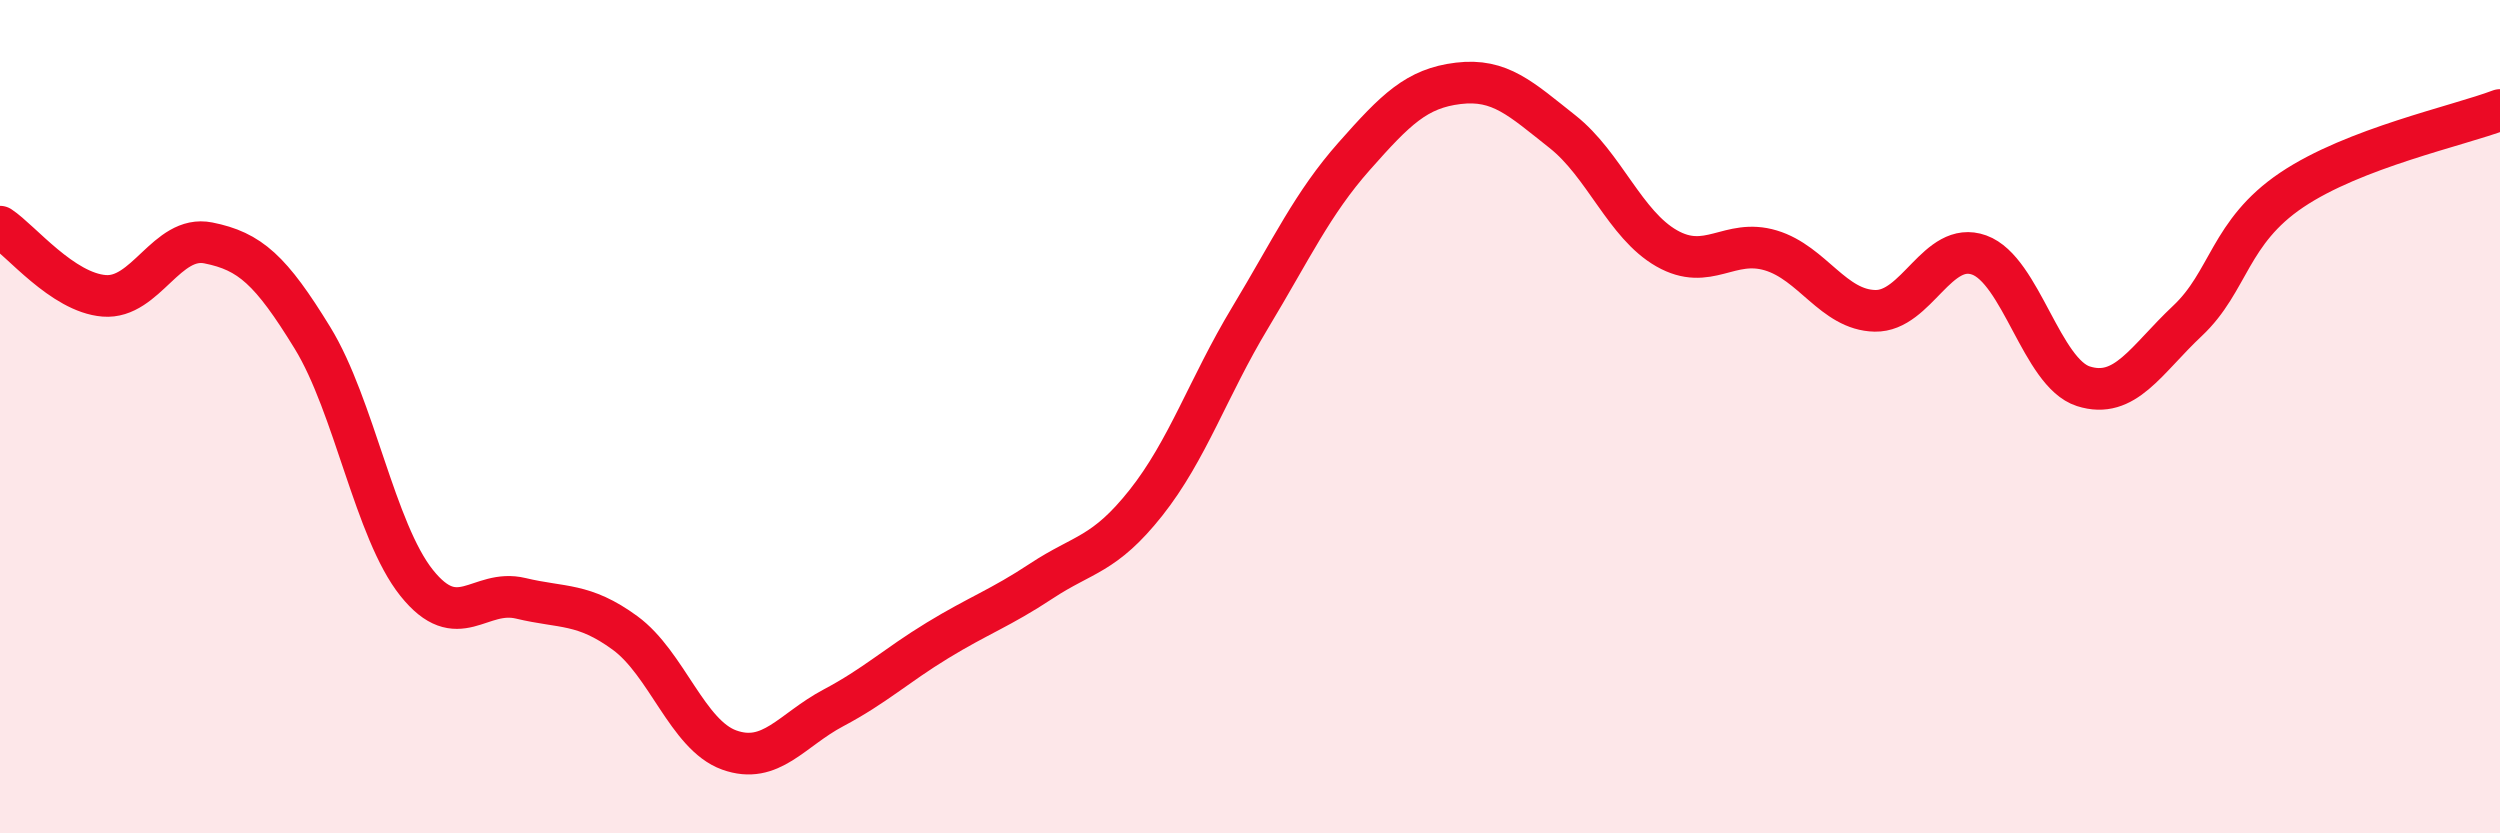 
    <svg width="60" height="20" viewBox="0 0 60 20" xmlns="http://www.w3.org/2000/svg">
      <path
        d="M 0,5.44 C 0.5,5.77 1.5,7.02 2.5,7.1 C 3.5,7.18 4,5.63 5,5.83 C 6,6.03 6.5,6.48 7.5,8.11 C 8.5,9.74 9,12.74 10,13.99 C 11,15.24 11.5,14.12 12.5,14.36 C 13.5,14.6 14,14.46 15,15.19 C 16,15.92 16.5,17.64 17.5,18 C 18.5,18.36 19,17.52 20,16.99 C 21,16.46 21.5,15.98 22.5,15.37 C 23.5,14.76 24,14.6 25,13.94 C 26,13.28 26.5,13.33 27.5,12.07 C 28.5,10.81 29,9.29 30,7.63 C 31,5.97 31.5,4.88 32.5,3.75 C 33.5,2.62 34,2.12 35,2 C 36,1.88 36.5,2.37 37.5,3.16 C 38.5,3.95 39,5.39 40,5.96 C 41,6.53 41.5,5.71 42.5,6.01 C 43.5,6.31 44,7.44 45,7.46 C 46,7.48 46.5,5.76 47.5,6.12 C 48.5,6.48 49,8.95 50,9.27 C 51,9.59 51.5,8.64 52.5,7.7 C 53.5,6.76 53.5,5.57 55,4.56 C 56.5,3.55 59,3.02 60,2.64L60 20L0 20Z"
        fill="#EB0A25"
        opacity="0.1"
        stroke-linecap="round"
        stroke-linejoin="round"
      />
      <path
        d="M 0,5.44 C 0.5,5.77 1.5,7.02 2.5,7.1 C 3.5,7.18 4,5.63 5,5.83 C 6,6.03 6.5,6.48 7.5,8.11 C 8.5,9.74 9,12.74 10,13.99 C 11,15.24 11.5,14.12 12.5,14.36 C 13.5,14.6 14,14.46 15,15.19 C 16,15.92 16.5,17.64 17.5,18 C 18.5,18.36 19,17.52 20,16.99 C 21,16.46 21.5,15.98 22.5,15.37 C 23.5,14.76 24,14.6 25,13.94 C 26,13.28 26.5,13.33 27.5,12.07 C 28.5,10.81 29,9.29 30,7.63 C 31,5.97 31.5,4.88 32.5,3.75 C 33.5,2.62 34,2.12 35,2 C 36,1.88 36.5,2.37 37.5,3.16 C 38.5,3.95 39,5.39 40,5.96 C 41,6.53 41.5,5.71 42.5,6.01 C 43.5,6.31 44,7.44 45,7.46 C 46,7.48 46.5,5.76 47.5,6.12 C 48.5,6.48 49,8.95 50,9.27 C 51,9.59 51.5,8.64 52.5,7.7 C 53.5,6.76 53.5,5.57 55,4.56 C 56.5,3.55 59,3.02 60,2.64"
        stroke="#EB0A25"
        stroke-width="1"
        fill="none"
        stroke-linecap="round"
        stroke-linejoin="round"
      />
    </svg>
  